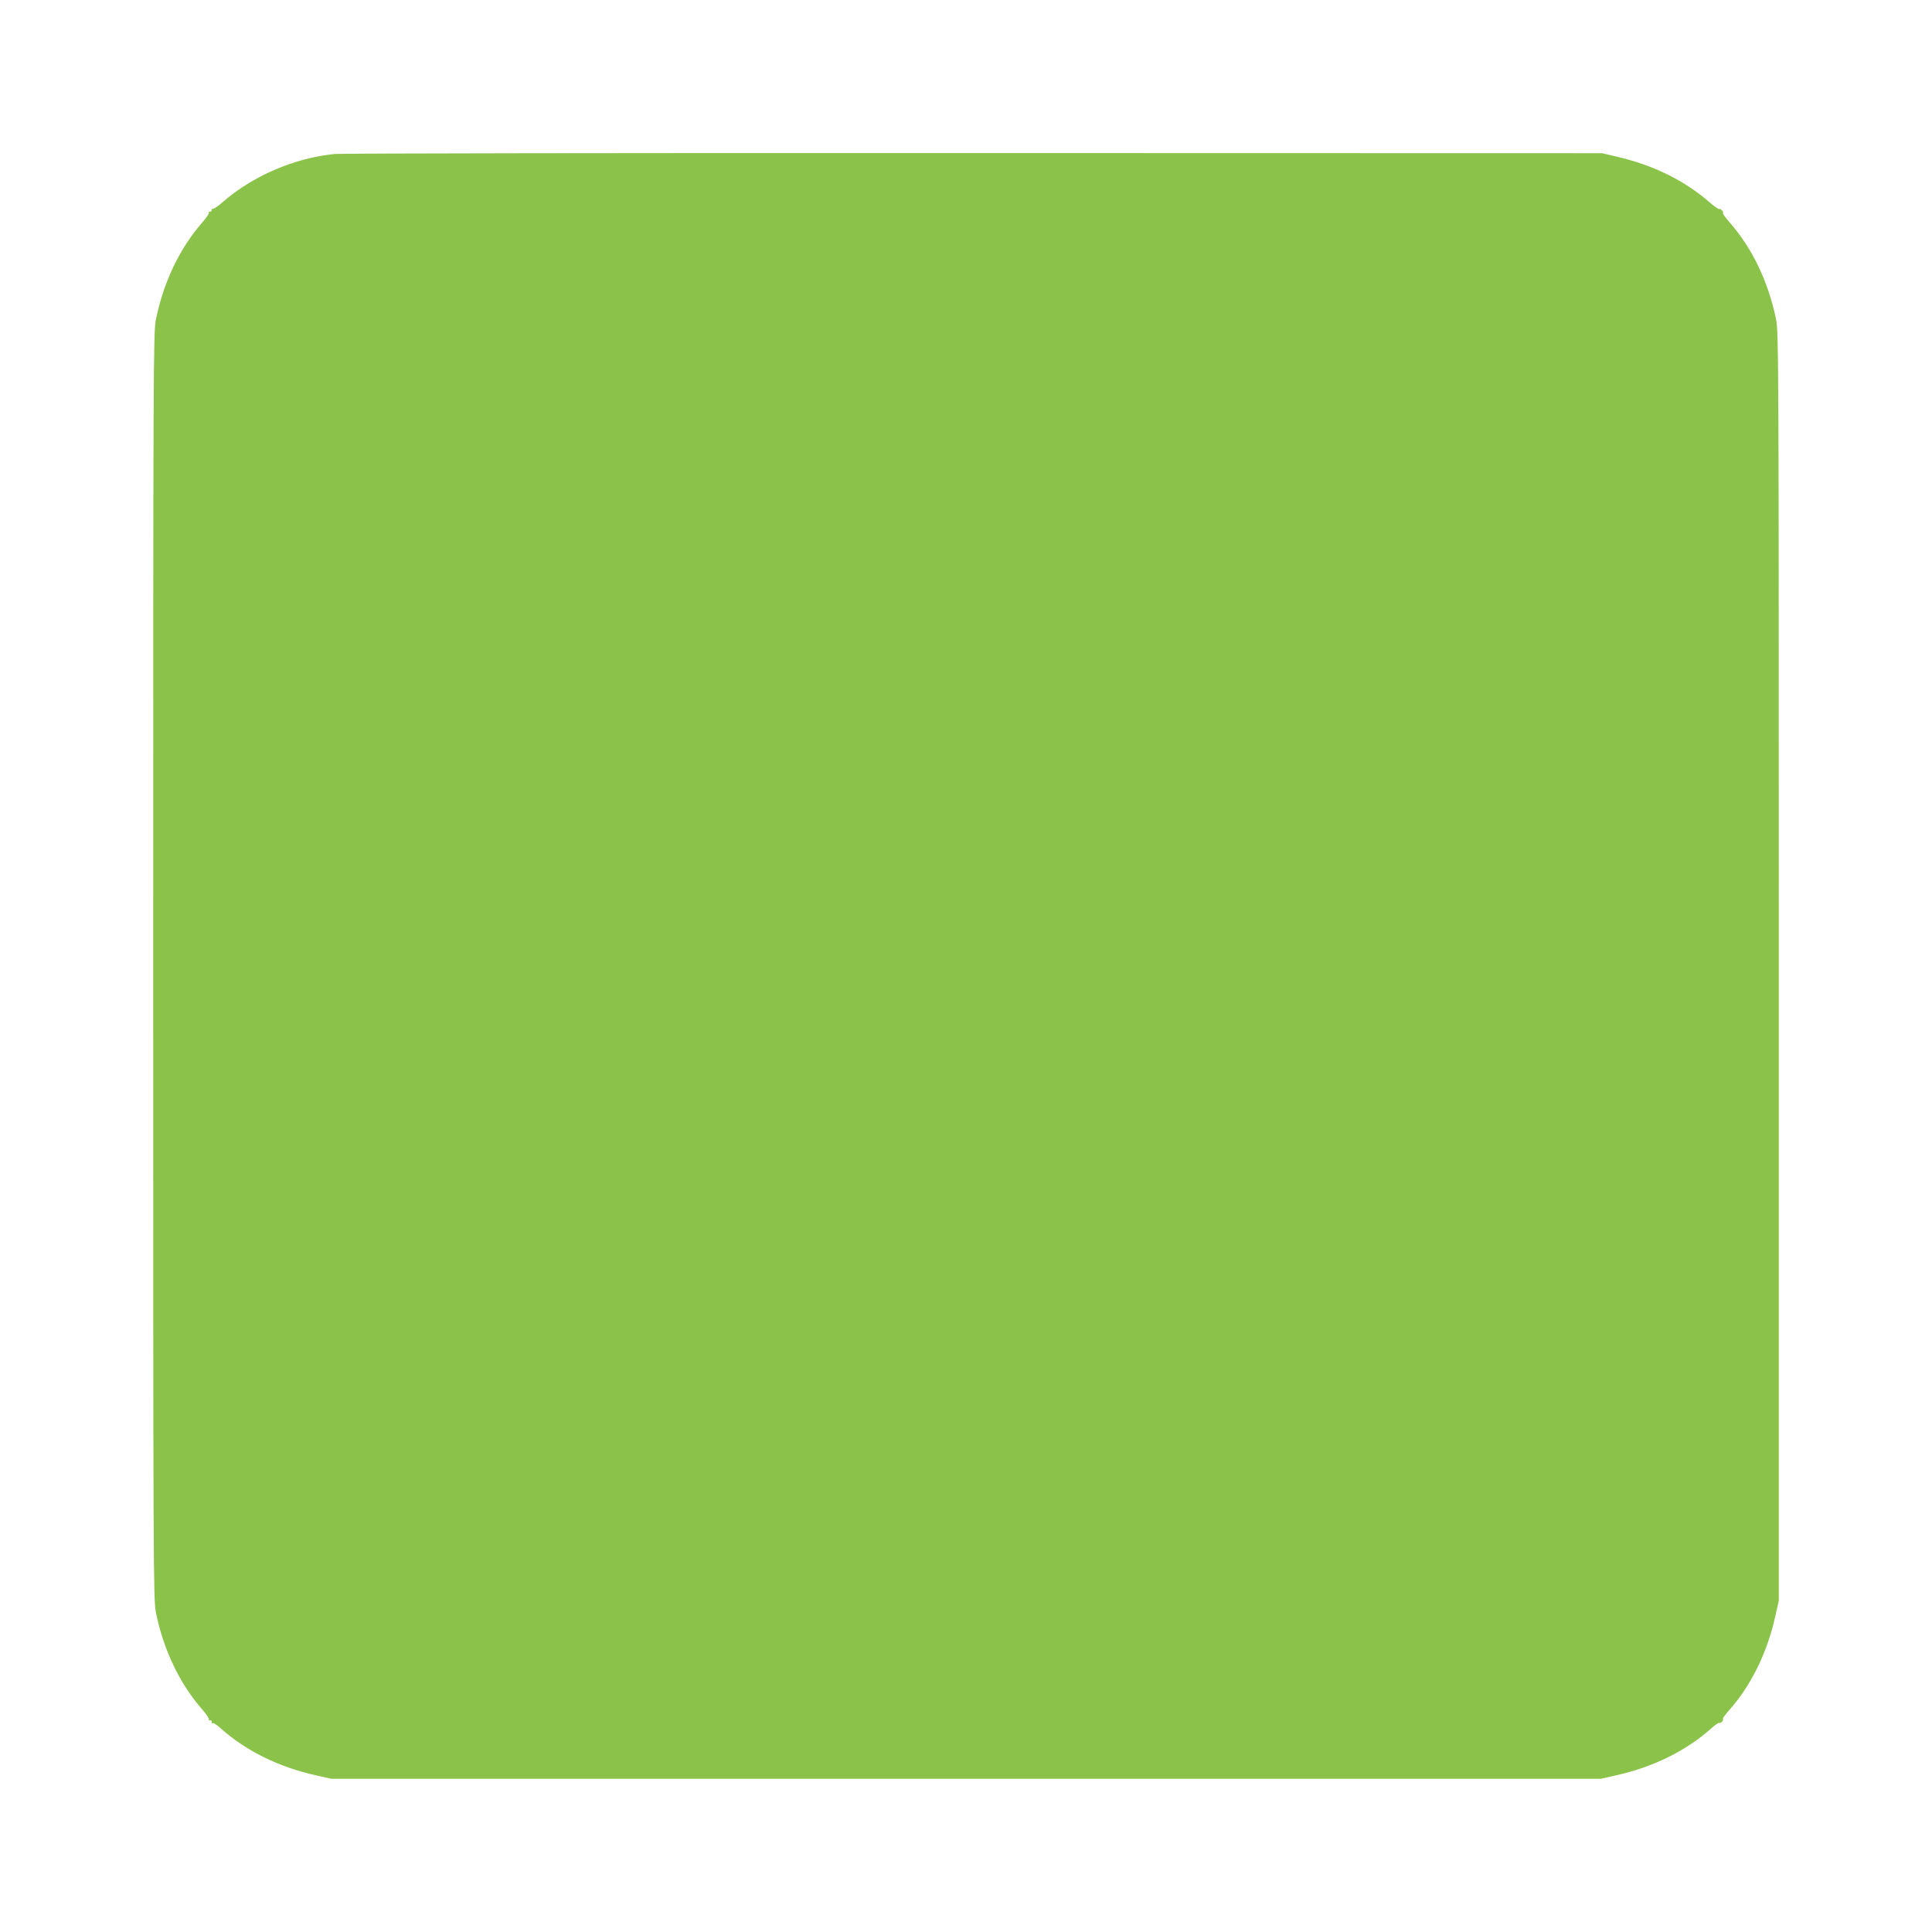 <?xml version="1.0" standalone="no"?>
<!DOCTYPE svg PUBLIC "-//W3C//DTD SVG 20010904//EN"
 "http://www.w3.org/TR/2001/REC-SVG-20010904/DTD/svg10.dtd">
<svg version="1.0" xmlns="http://www.w3.org/2000/svg"
 width="1280pt" height="1280pt" viewBox="0 0 1280 1280"
 preserveAspectRatio="xMidYMid meet">
<g transform="translate(0,1280) scale(0.1,-0.1)"
fill="#8bc34a" stroke="none">
<path d="M2220 11780 c-266 -25 -546 -145 -747 -321 -31 -27 -60 -46 -65 -43
-4 3 -7 0 -6 -8 2 -7 -3 -12 -10 -10 -8 1 -11 -2 -8 -6 3 -5 -16 -34 -43 -65
-151 -172 -257 -395 -308 -643 -17 -85 -18 -279 -18 -4284 0 -4005 1 -4199 18
-4284 51 -248 157 -471 308 -643 27 -31 46 -60 43 -65 -3 -4 0 -7 8 -6 7 2 12
-3 10 -10 -1 -8 2 -11 7 -8 5 3 31 -14 57 -38 164 -146 383 -254 627 -308
l102 -23 4205 0 4205 0 102 23 c244 54 463 162 627 308 26 24 52 42 56 39 9
-6 32 19 25 27 -3 3 14 27 38 54 147 164 255 383 309 627 l23 102 0 4200 c0
4010 -1 4204 -18 4289 -51 248 -157 471 -308 643 -27 31 -47 58 -44 61 7 7
-16 33 -25 27 -4 -2 -32 17 -63 44 -166 145 -372 247 -619 304 l-93 22 -4155
1 c-2285 1 -4193 -2 -4240 -6z"/>
</g>
</svg>

